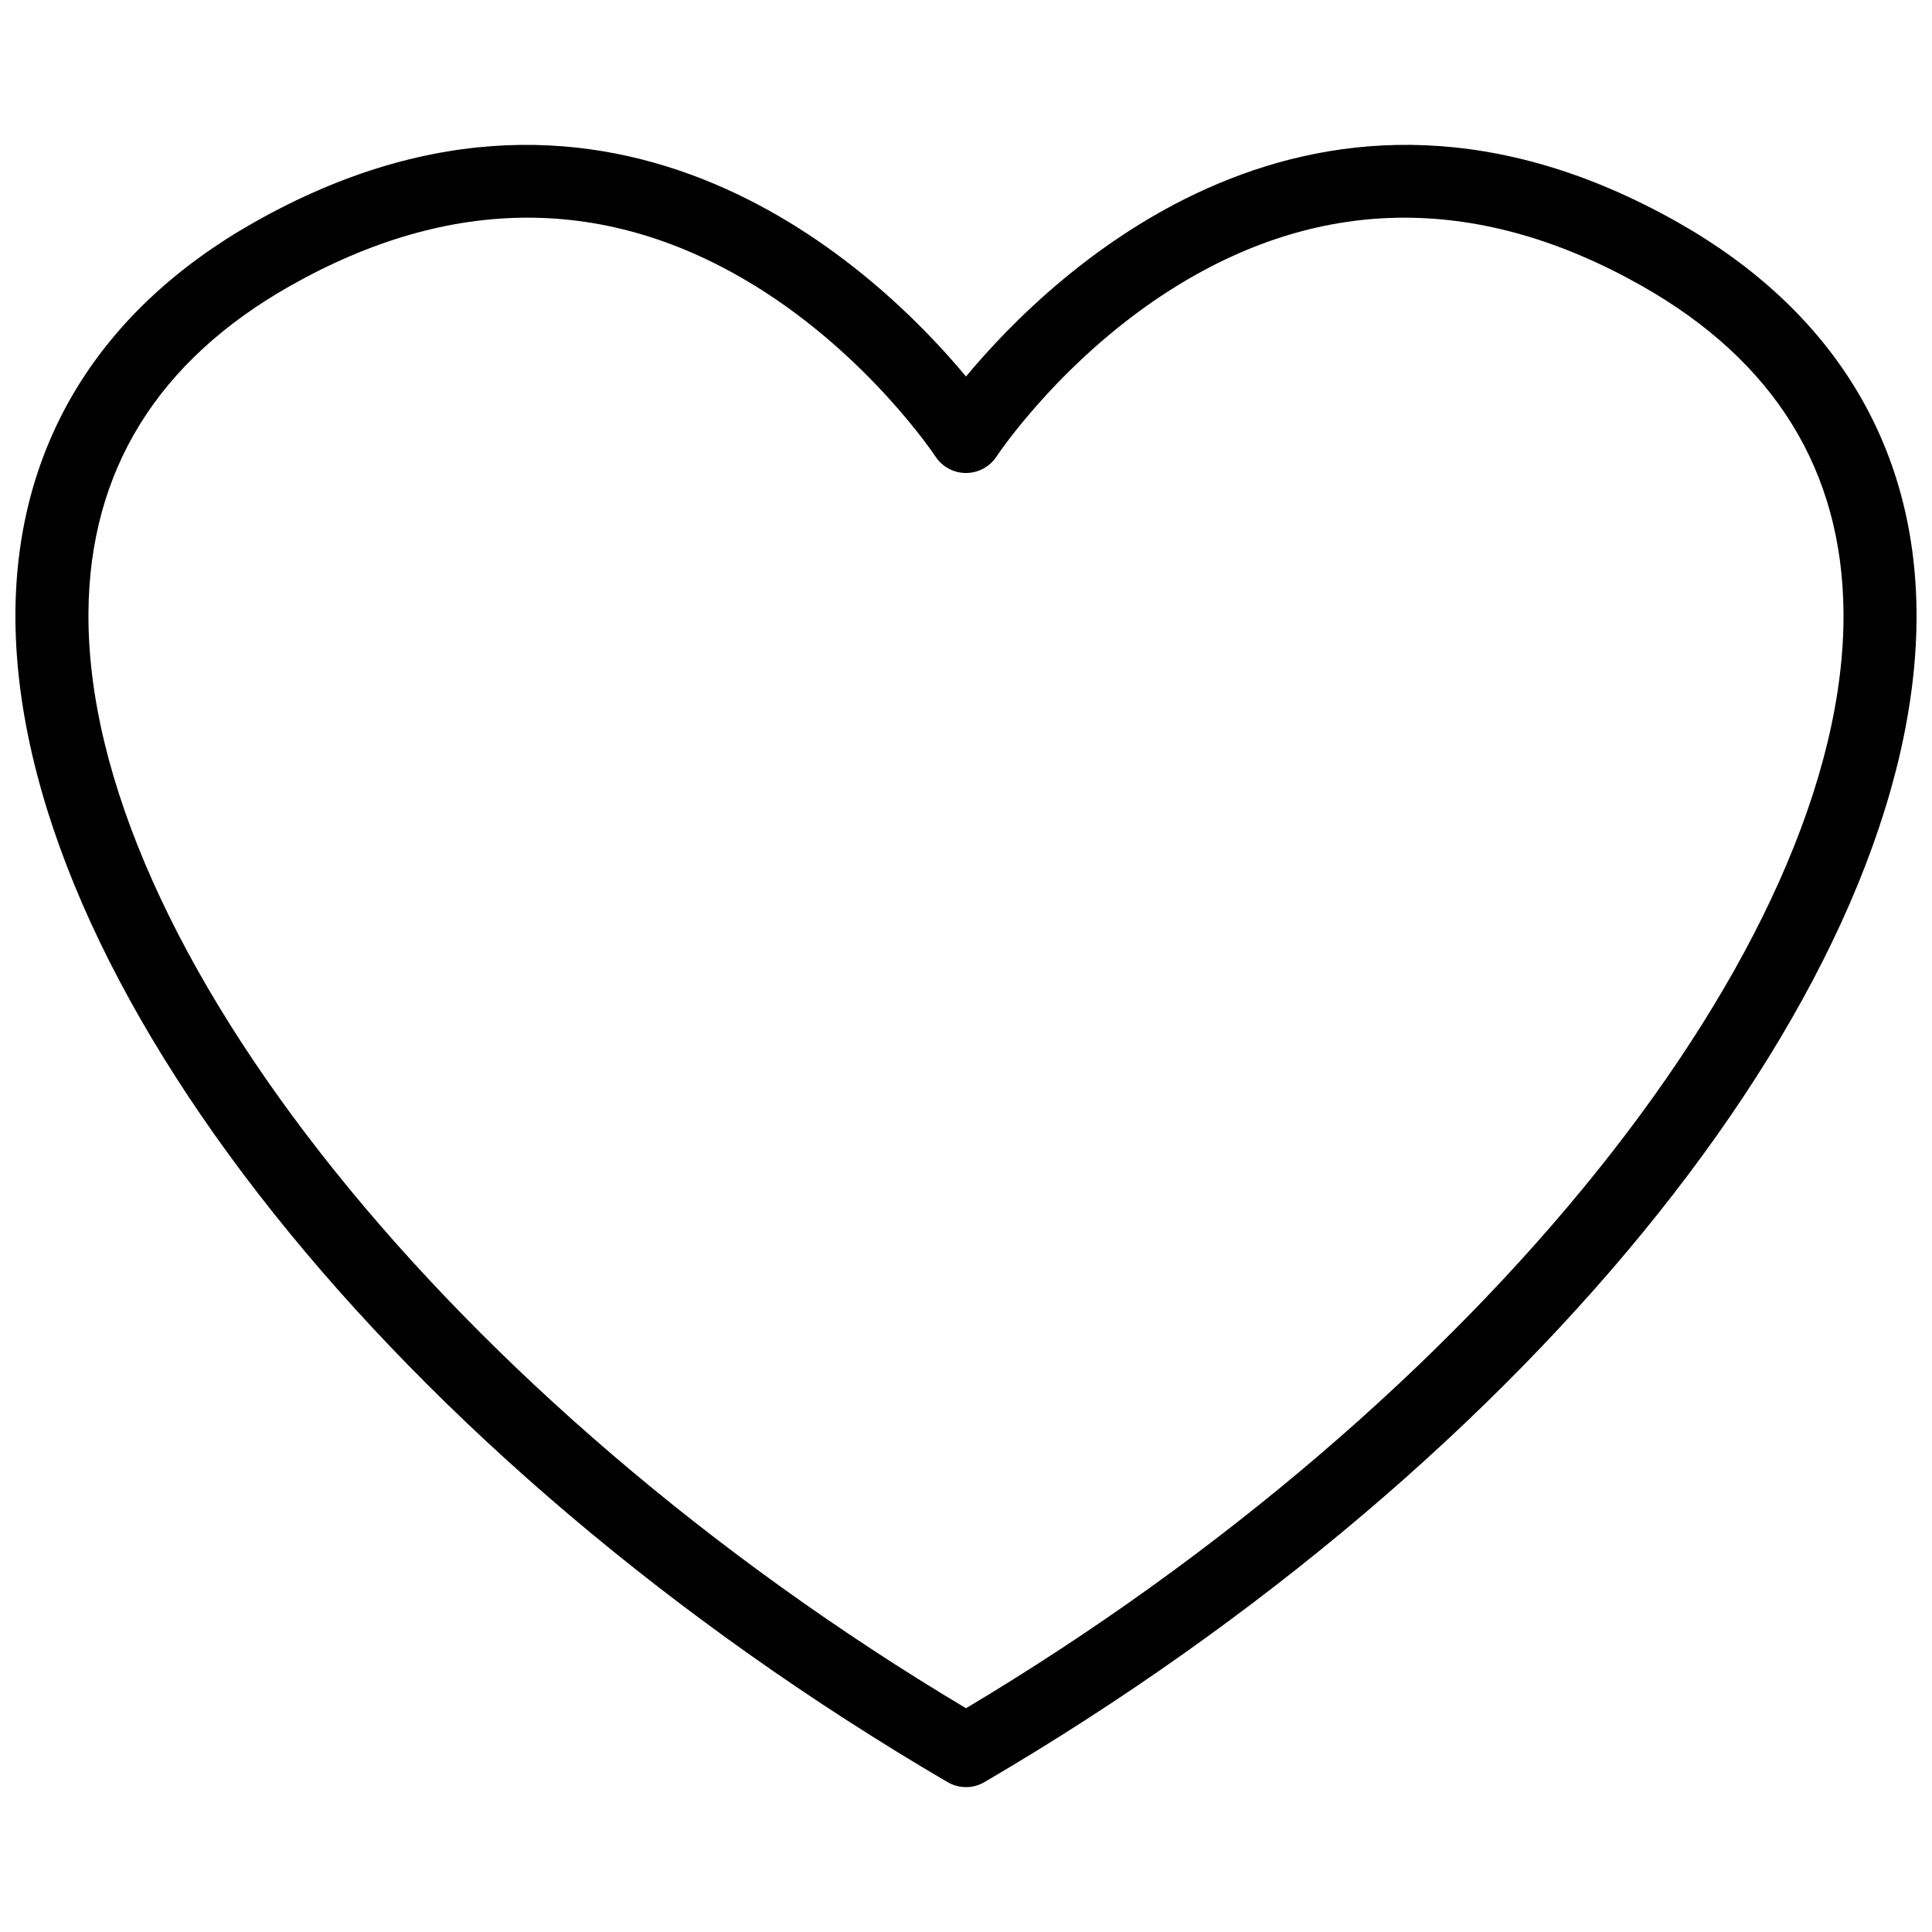 <?xml version="1.0" encoding="UTF-8"?>
<!-- Uploaded to: SVG Repo, www.svgrepo.com, Generator: SVG Repo Mixer Tools -->
<svg width="800px" height="800px" version="1.1" viewBox="144 144 512 512" xmlns="http://www.w3.org/2000/svg">
 <defs>
  <clipPath id="a">
   <path d="m148.09 182h503.81v436h-503.81z"/>
  </clipPath>
 </defs>
 <g clip-path="url(#a)">
  <path d="m588.56 202.88c-96.039-54.289-165.7 13.402-188.56 40.898-22.875-27.504-92.539-95.18-188.57-40.898-41.102 23.23-63 58.949-63.34 103.3-0.73 97.016 100.84 224.53 247.02 310.1 3.016 1.77 6.754 1.77 9.773 0 146.17-85.566 247.75-213.08 247.02-310.1-0.34-44.355-22.238-80.074-63.34-103.3zm-188.56 393.82c-135.71-80.953-233.22-202.43-232.56-290.36 0.285-37.562 18.289-66.695 53.508-86.605 21.293-12.039 42.293-18.051 62.859-18.051 20.602 0 40.77 6.035 60.355 18.105 30.031 18.52 47.57 44.918 47.73 45.176 1.785 2.734 4.828 4.383 8.094 4.383h0.016c3.262-0.004 6.301-1.648 8.09-4.375 0.172-0.266 17.707-26.668 47.738-45.18 39.141-24.117 80.598-24.141 123.21-0.062 35.223 19.91 53.223 49.047 53.508 86.605 0.664 87.941-96.844 209.41-232.55 290.37z"/>
 </g>
</svg>
